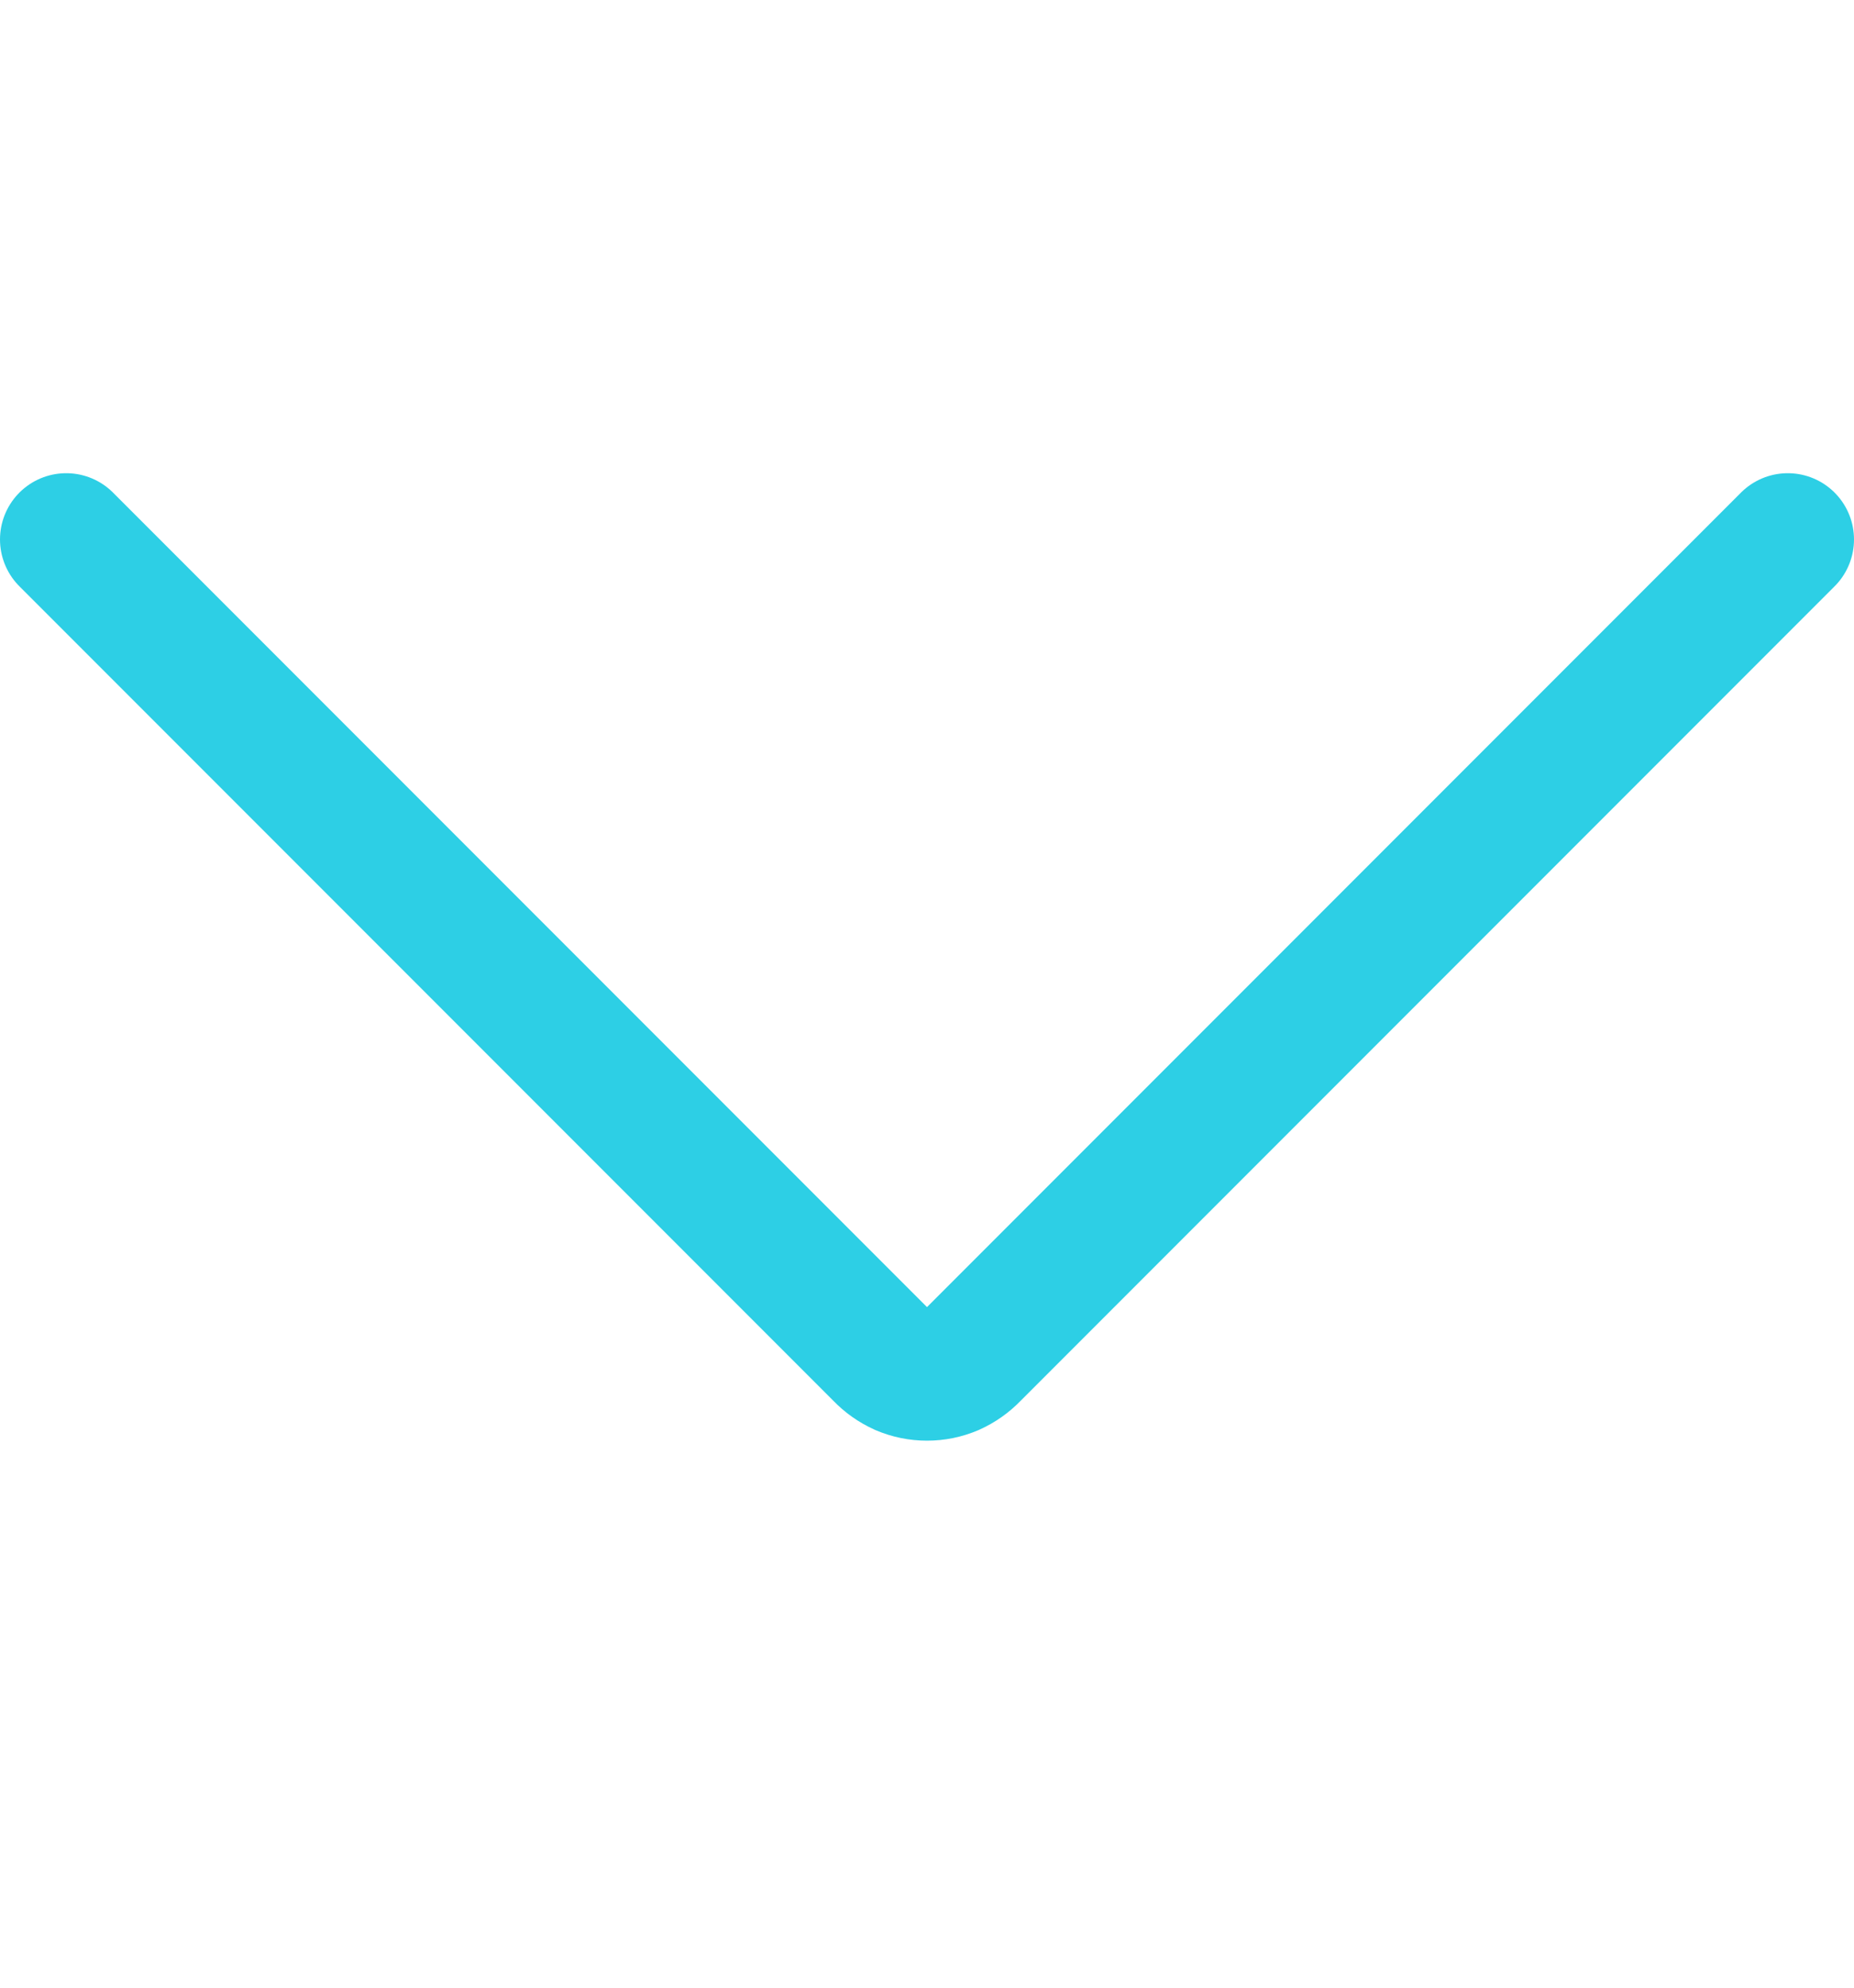 <svg width="14" height="15" viewBox="0 0 14 15" fill="none" xmlns="http://www.w3.org/2000/svg">
<path d="M13.5 4.071L7.35 10.221C7.305 10.268 7.251 10.306 7.191 10.333C7.13 10.359 7.066 10.372 7 10.372C6.934 10.372 6.87 10.359 6.809 10.333C6.749 10.306 6.695 10.268 6.65 10.221L0.5 4.071" stroke="#2DCFE5" stroke-linecap="round" stroke-linejoin="round"/>
</svg>
